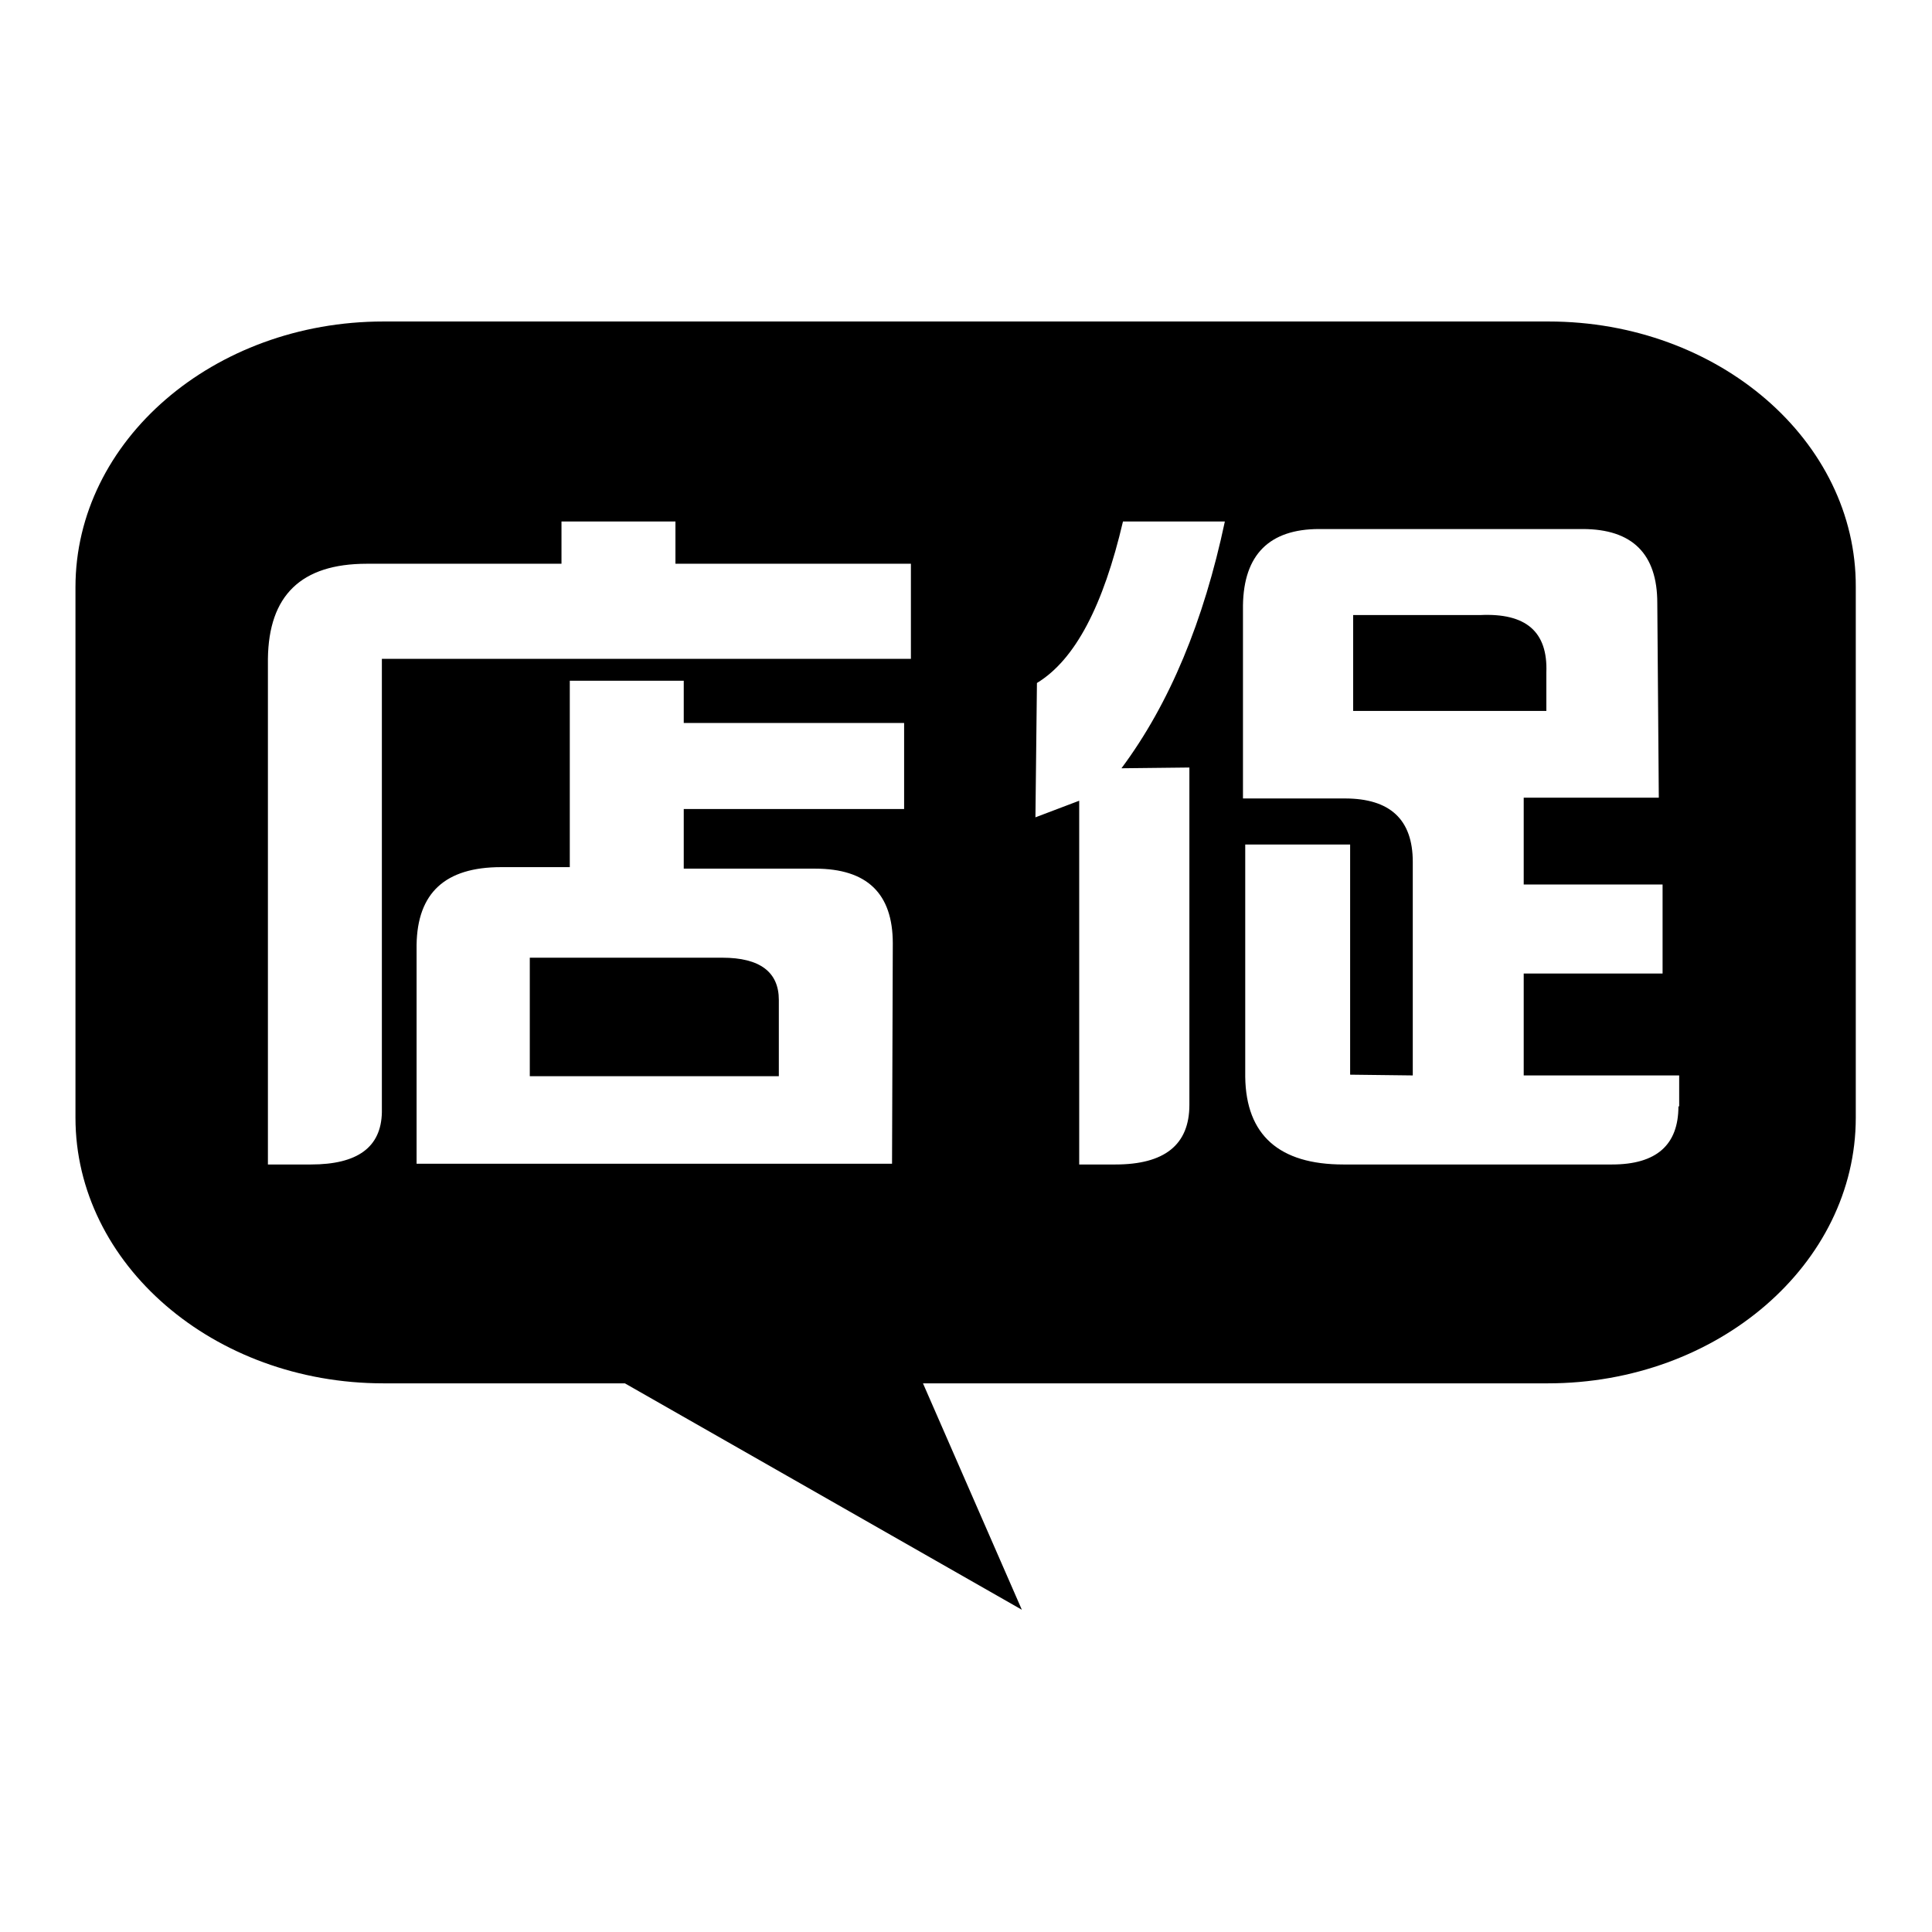 <?xml version="1.0" encoding="utf-8"?>
<!-- Svg Vector Icons : http://www.onlinewebfonts.com/icon -->
<!DOCTYPE svg PUBLIC "-//W3C//DTD SVG 1.1//EN" "http://www.w3.org/Graphics/SVG/1.1/DTD/svg11.dtd">
<svg version="1.1" xmlns="http://www.w3.org/2000/svg" xmlns:xlink="http://www.w3.org/1999/xlink" x="0px" y="0px" viewBox="0 0 256 256" enable-background="new 0 0 256 256" xml:space="preserve">
<g> <path fill="#000000" d="M204.9,89.1c0.2-5.4-2.7-7.9-8.8-7.6h-16.8v12.7h25.6V89.1z M205.2,42.6H50.8C28.3,42.6,10,58.4,10,77.8 v70.3c0,19.4,18.3,35.2,40.8,35.2h32l52.6,30l-13.1-30h82.8c22.5,0,40.8-15.8,40.8-35.2V77.8C246,58.4,227.7,42.6,205.2,42.6z  M119.8,107.2H90.6v7.9h12.6h4.8c6.9,0,10.3,3.3,10.3,9.9l-0.1,29.2h-63v-6v-5.8v-17.2c0.1-6.9,3.8-10.3,11.2-10.3h9.1V90.2h15.1 v5.6h29.2V107.2z M120.8,87.3H50.6v60.1c-0.1,4.6-3.2,6.9-9.4,6.9h-5.7v-67c0.1-8.4,4.4-12.6,13.1-12.6h25.8v-5.6h15.1v5.6h31.2 V87.3z M157.6,101.7v44.7c0,5.3-3.3,7.9-9.8,7.9H143v-48.2l-5.8,2.2l0.2-17.8c5.1-3.1,8.8-10.3,11.4-21.4h13.5 c-2.8,13.2-7.3,24.1-13.7,32.7L157.6,101.7z M222.4,146.6c0,5.1-2.9,7.7-8.8,7.7H178c-8.5,0-12.9-3.9-13-11.6v-30.8h13.9v24v6.5 l8.3,0.1v-28.3c0-5.6-3-8.4-9-8.4h-13.5V100v-5.7V80.2c0.1-6.7,3.5-10.1,10.1-10.1h30.2h4.7c6.6,0,9.9,3.3,9.9,9.8l0.2,25.8h-8.7 h-9.2v11.5h18.4V129h-18.4v13.5h20.6V146.6z M70.2,142.6h33v-10.1c0-3.7-2.5-5.6-7.5-5.6H70.2L70.2,142.6L70.2,142.6z"/></g>
</svg>